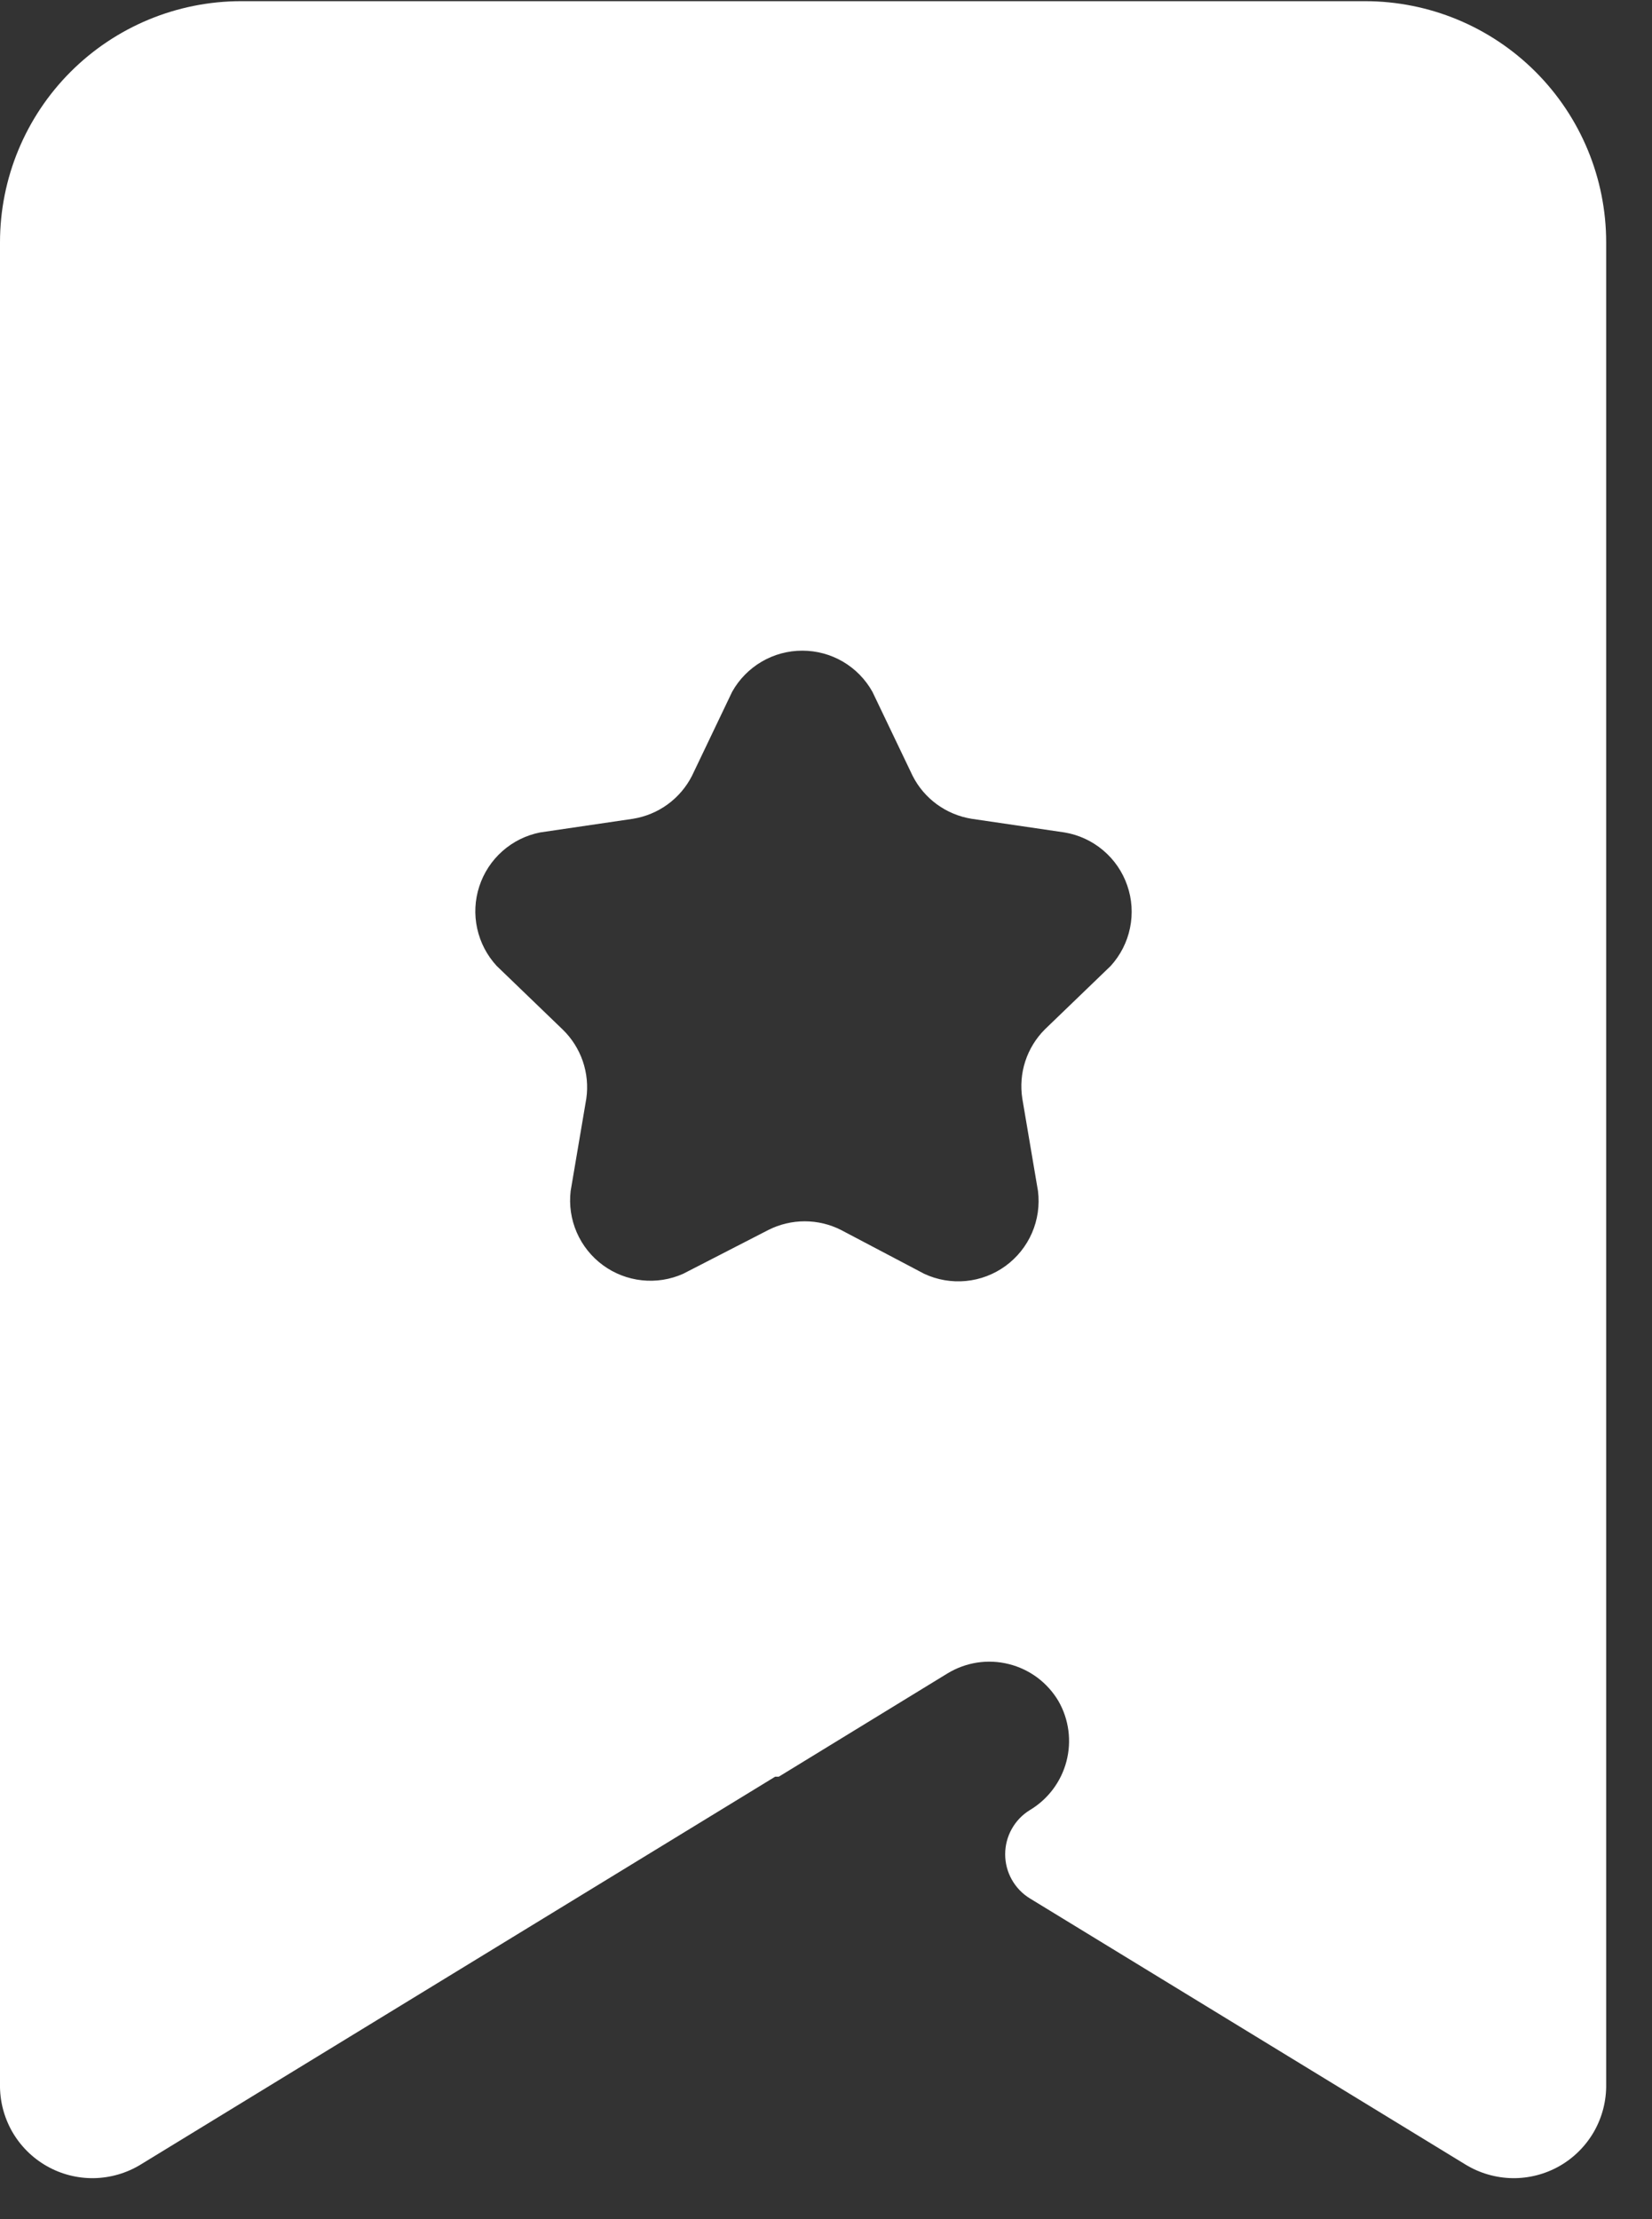 <svg xmlns="http://www.w3.org/2000/svg" width="35" height="47" viewBox="0 0 35 47" fill="none"><rect x="0" y="0" width="35" height="47" fill="#333333" stroke="none"/><path d="M21.821 38.336C21.66 38.434 21.528 38.572 21.436 38.736C21.344 38.9 21.296 39.085 21.296 39.273C21.296 39.461 21.344 39.645 21.436 39.809C21.528 39.973 21.66 40.111 21.821 40.209L31.049 45.845C31.349 46.028 31.691 46.127 32.042 46.133C32.393 46.138 32.738 46.049 33.043 45.875C33.347 45.701 33.599 45.448 33.773 45.144C33.946 44.839 34.035 44.493 34.029 44.142V5.133C34.029 3.778 33.491 2.479 32.533 1.521C31.575 0.563 30.276 0.025 28.921 0.025H5.108C3.754 0.025 2.454 0.563 1.496 1.521C0.538 2.479 0 3.778 0 5.133V44.142C-0.006 44.493 0.083 44.839 0.256 45.144C0.43 45.448 0.682 45.701 0.987 45.875C1.291 46.049 1.637 46.138 1.987 46.133C2.338 46.127 2.681 46.028 2.98 45.845L16.423 37.63H16.5L20.075 35.442C20.268 35.325 20.482 35.247 20.704 35.213C20.927 35.179 21.154 35.19 21.373 35.245C21.591 35.299 21.797 35.397 21.978 35.531C22.158 35.666 22.31 35.835 22.425 36.029C22.647 36.416 22.707 36.875 22.594 37.306C22.481 37.738 22.203 38.107 21.821 38.336ZM22.136 21.803C21.947 21.992 21.805 22.224 21.722 22.478C21.639 22.732 21.618 23.003 21.659 23.267L21.991 25.225C22.029 25.527 21.985 25.834 21.864 26.113C21.743 26.392 21.549 26.634 21.303 26.813C21.057 26.992 20.768 27.102 20.465 27.131C20.162 27.16 19.857 27.108 19.581 26.979L17.819 26.051C17.581 25.93 17.317 25.867 17.049 25.867C16.781 25.867 16.517 25.93 16.278 26.051L14.473 26.979C14.199 27.101 13.897 27.149 13.598 27.116C13.299 27.084 13.014 26.973 12.772 26.795C12.53 26.617 12.339 26.378 12.219 26.102C12.099 25.826 12.055 25.524 12.09 25.225L12.422 23.267C12.46 23.001 12.434 22.729 12.347 22.475C12.259 22.22 12.113 21.99 11.919 21.803L10.523 20.458C10.317 20.235 10.175 19.962 10.11 19.666C10.045 19.37 10.06 19.063 10.154 18.775C10.248 18.487 10.416 18.229 10.643 18.028C10.869 17.827 11.145 17.69 11.443 17.631L13.409 17.342C13.675 17.299 13.927 17.195 14.144 17.037C14.362 16.878 14.539 16.671 14.661 16.431L15.512 14.651C15.66 14.387 15.876 14.167 16.137 14.014C16.398 13.861 16.695 13.781 16.998 13.781C17.3 13.781 17.598 13.861 17.859 14.014C18.12 14.167 18.335 14.387 18.483 14.651L19.335 16.431C19.456 16.671 19.633 16.878 19.851 17.037C20.068 17.195 20.32 17.299 20.586 17.342L22.553 17.631C22.855 17.681 23.138 17.812 23.372 18.01C23.606 18.207 23.782 18.464 23.882 18.753C23.983 19.043 24.003 19.354 23.941 19.654C23.88 19.954 23.738 20.231 23.532 20.458L22.136 21.803Z" fill="white"></path></svg>